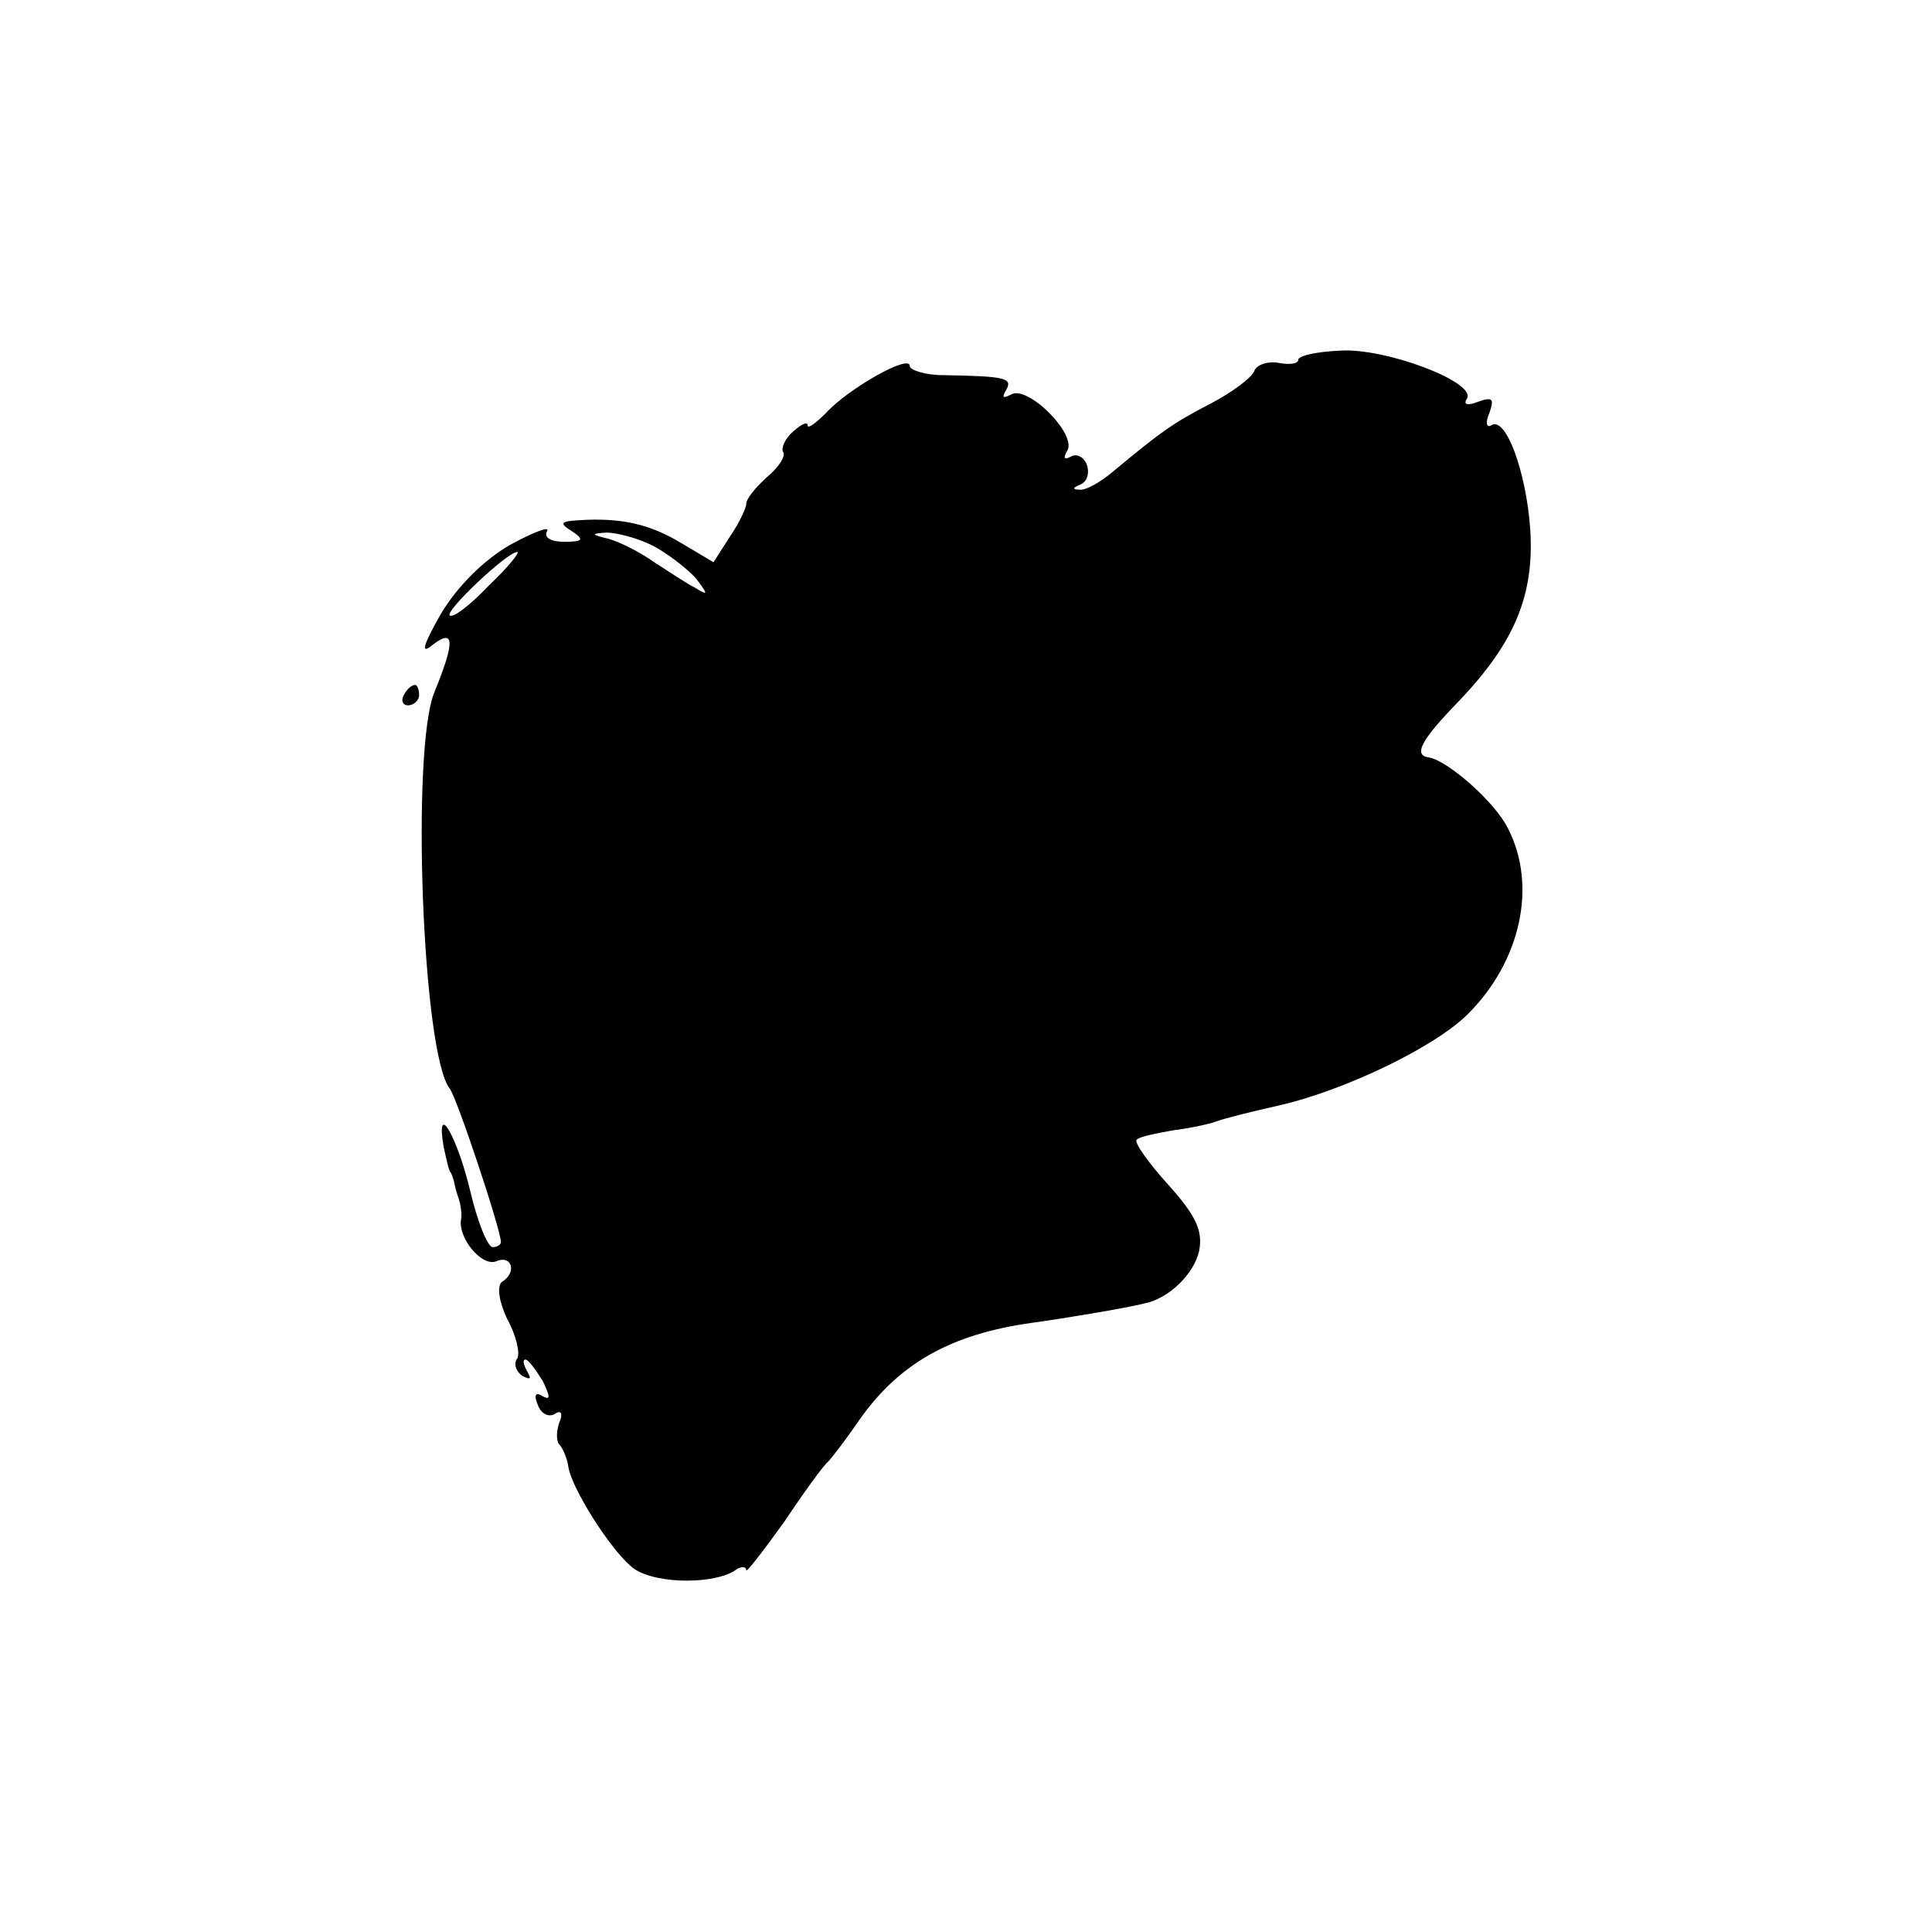 <?xml version="1.0" standalone="no"?>
<!DOCTYPE svg PUBLIC "-//W3C//DTD SVG 20010904//EN"
 "http://www.w3.org/TR/2001/REC-SVG-20010904/DTD/svg10.dtd">
<svg version="1.0" xmlns="http://www.w3.org/2000/svg"
 width="189pt" height="189pt" viewBox="0 0 189 189"
 preserveAspectRatio="xMidYMid meet">
<g transform="translate(0,189) scale(0.1,-0.1)"
fill="#000000" stroke="none">
<path d="M1270 1538 c0 -4 -9 -5 -19 -3 -11 2 -22 -2 -24 -8 -3 -7 -22 -21
-43 -32 -37 -19 -49 -28 -96 -67 -12 -10 -26 -18 -32 -17 -7 0 -7 2 1 5 7 3 9
12 6 20 -3 7 -10 11 -16 7 -6 -3 -7 -1 -3 6 10 16 -39 65 -55 55 -8 -4 -9 -3
-5 4 7 12 1 14 -61 15 -18 0 -33 5 -33 9 0 12 -60 -22 -82 -46 -10 -10 -18
-16 -18 -12 0 4 -6 1 -14 -6 -8 -7 -12 -16 -10 -20 3 -4 -4 -15 -16 -25 -11
-10 -20 -21 -20 -26 0 -4 -7 -19 -16 -32 l-16 -25 -32 19 c-30 18 -58 25 -101
22 -17 -1 -18 -3 -5 -11 12 -8 10 -10 -8 -10 -13 0 -20 4 -17 10 4 6 -12 0
-36 -13 -26 -15 -52 -41 -68 -68 -17 -30 -20 -40 -8 -30 22 17 22 3 2 -46 -23
-55 -12 -354 15 -388 7 -9 50 -138 50 -150 0 -3 -4 -5 -8 -5 -5 0 -15 25 -22
55 -13 54 -34 90 -26 43 3 -13 5 -24 7 -25 1 -2 3 -7 4 -13 1 -5 4 -13 5 -17
1 -5 2 -12 1 -16 -3 -18 20 -46 34 -41 16 7 21 -11 6 -20 -5 -4 -3 -19 5 -36
9 -16 13 -34 10 -39 -4 -5 -1 -13 5 -17 8 -4 9 -3 5 4 -4 7 -5 12 -2 12 3 0
10 -10 17 -21 7 -15 8 -19 0 -15 -7 5 -9 1 -5 -8 3 -9 11 -13 17 -9 6 4 8 0 4
-9 -3 -9 -3 -19 1 -22 3 -4 7 -13 8 -21 3 -20 39 -78 61 -97 18 -17 77 -19
101 -5 6 5 12 5 12 1 0 -3 16 18 37 47 20 30 39 56 43 59 3 3 17 21 30 40 39
56 90 85 170 96 29 4 90 14 110 19 24 5 48 29 53 51 4 20 -3 35 -31 66 -19 21
-33 41 -30 43 2 3 18 6 34 9 16 2 36 6 44 9 8 3 36 10 63 16 64 15 151 57 183
89 52 52 68 126 39 182 -13 26 -59 66 -77 69 -16 2 -8 17 30 56 54 57 73 103
69 167 -4 57 -24 111 -38 102 -5 -3 -6 3 -2 12 5 14 3 16 -11 11 -10 -4 -15
-3 -11 3 10 16 -80 50 -124 47 -23 -1 -41 -5 -41 -9z m-631 -182 c15 -8 34
-23 42 -32 12 -16 12 -17 -1 -9 -8 4 -26 16 -40 25 -14 10 -34 20 -45 23 -17
4 -17 5 -2 6 10 0 30 -5 46 -13z m-161 -39 c-18 -19 -35 -32 -38 -29 -5 4 56
62 66 62 3 0 -9 -15 -28 -33z"/>
<path d="M395 1210 c-3 -5 -1 -10 4 -10 6 0 11 5 11 10 0 6 -2 10 -4 10 -3 0
-8 -4 -11 -10z"/>
</g>
</svg>
